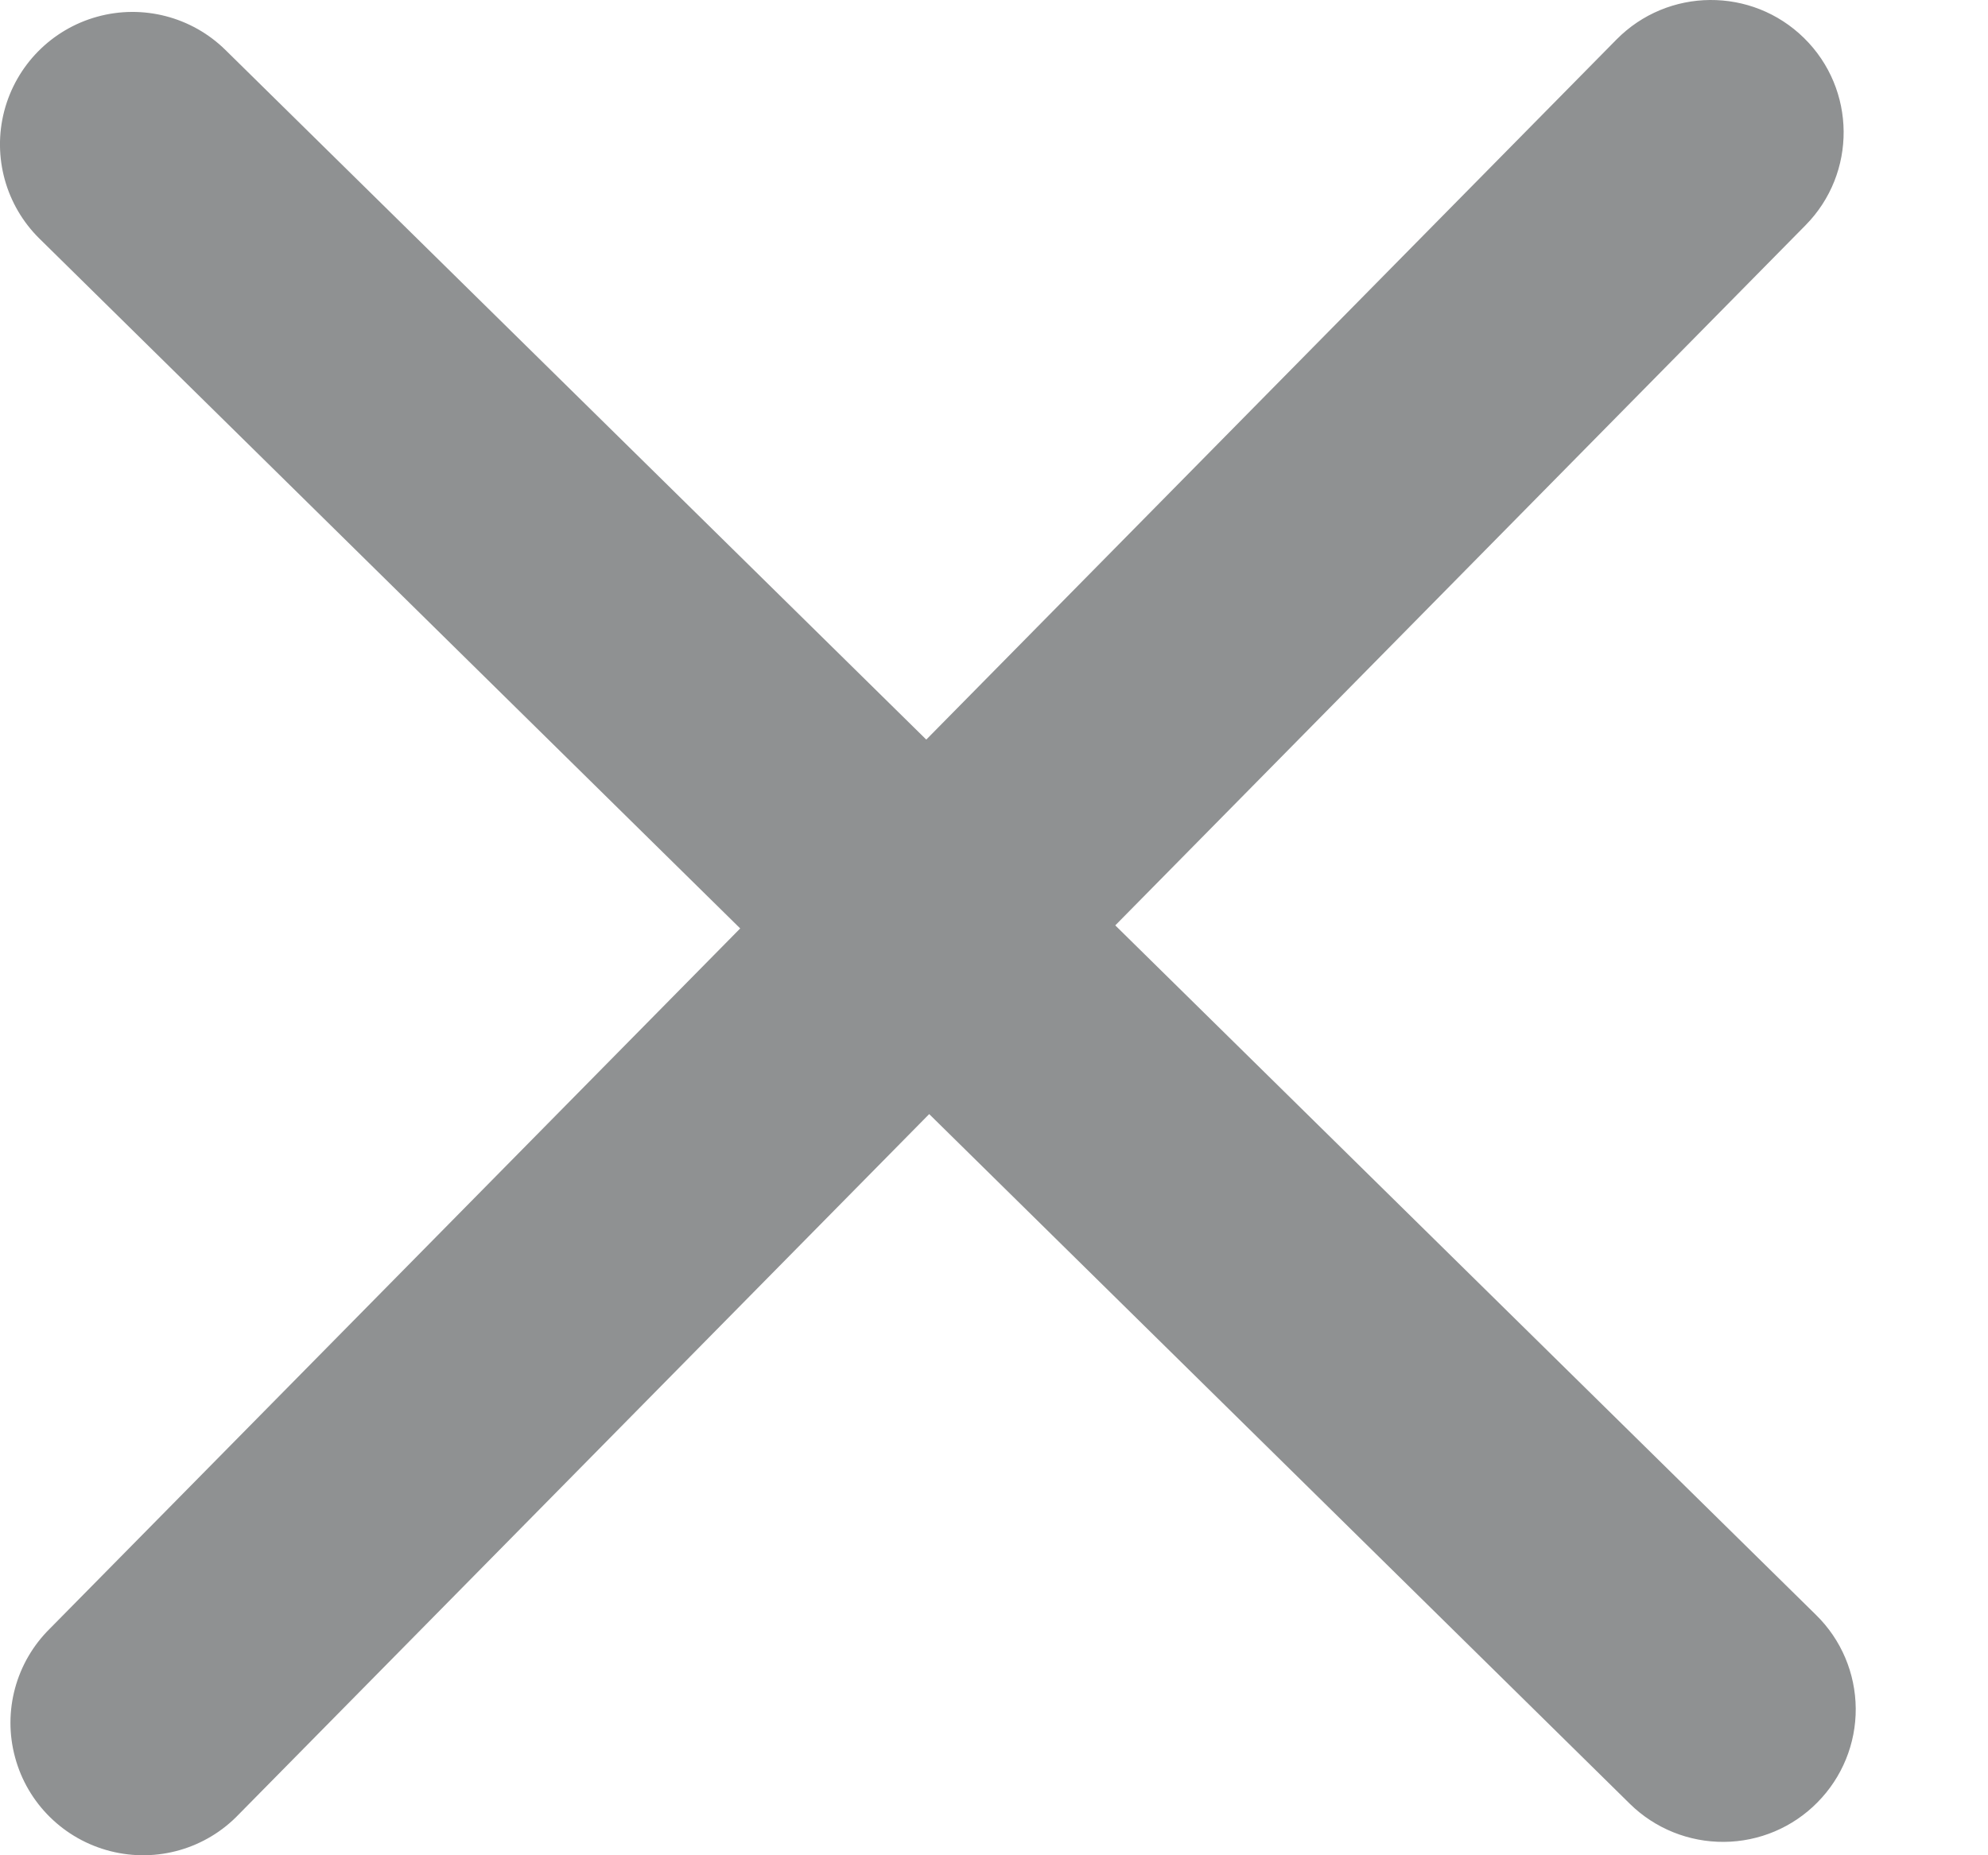 <svg width="15" height="14" viewBox="0 0 15 14" fill="none" xmlns="http://www.w3.org/2000/svg">
<path d="M13.703 12.187L8.415 6.983L13.623 1.7C14.011 1.307 14.006 0.674 13.612 0.287C13.218 -0.1 12.585 -0.095 12.197 0.298L6.989 5.581L1.701 0.377C1.447 0.127 1.078 0.031 0.734 0.126C0.389 0.221 0.122 0.493 0.032 0.838C-0.058 1.184 0.044 1.551 0.298 1.801L5.585 7.006L0.377 12.289C0.12 12.542 0.019 12.914 0.114 13.262C0.208 13.61 0.483 13.88 0.833 13.969C1.183 14.058 1.553 13.952 1.802 13.691L7.011 8.407L12.298 13.612C12.487 13.798 12.743 13.901 13.008 13.899C13.274 13.897 13.527 13.79 13.713 13.601C13.9 13.412 14.004 13.157 14.002 12.892C14 12.627 13.893 12.373 13.703 12.187Z" fill="#8F9192"/>
</svg>
